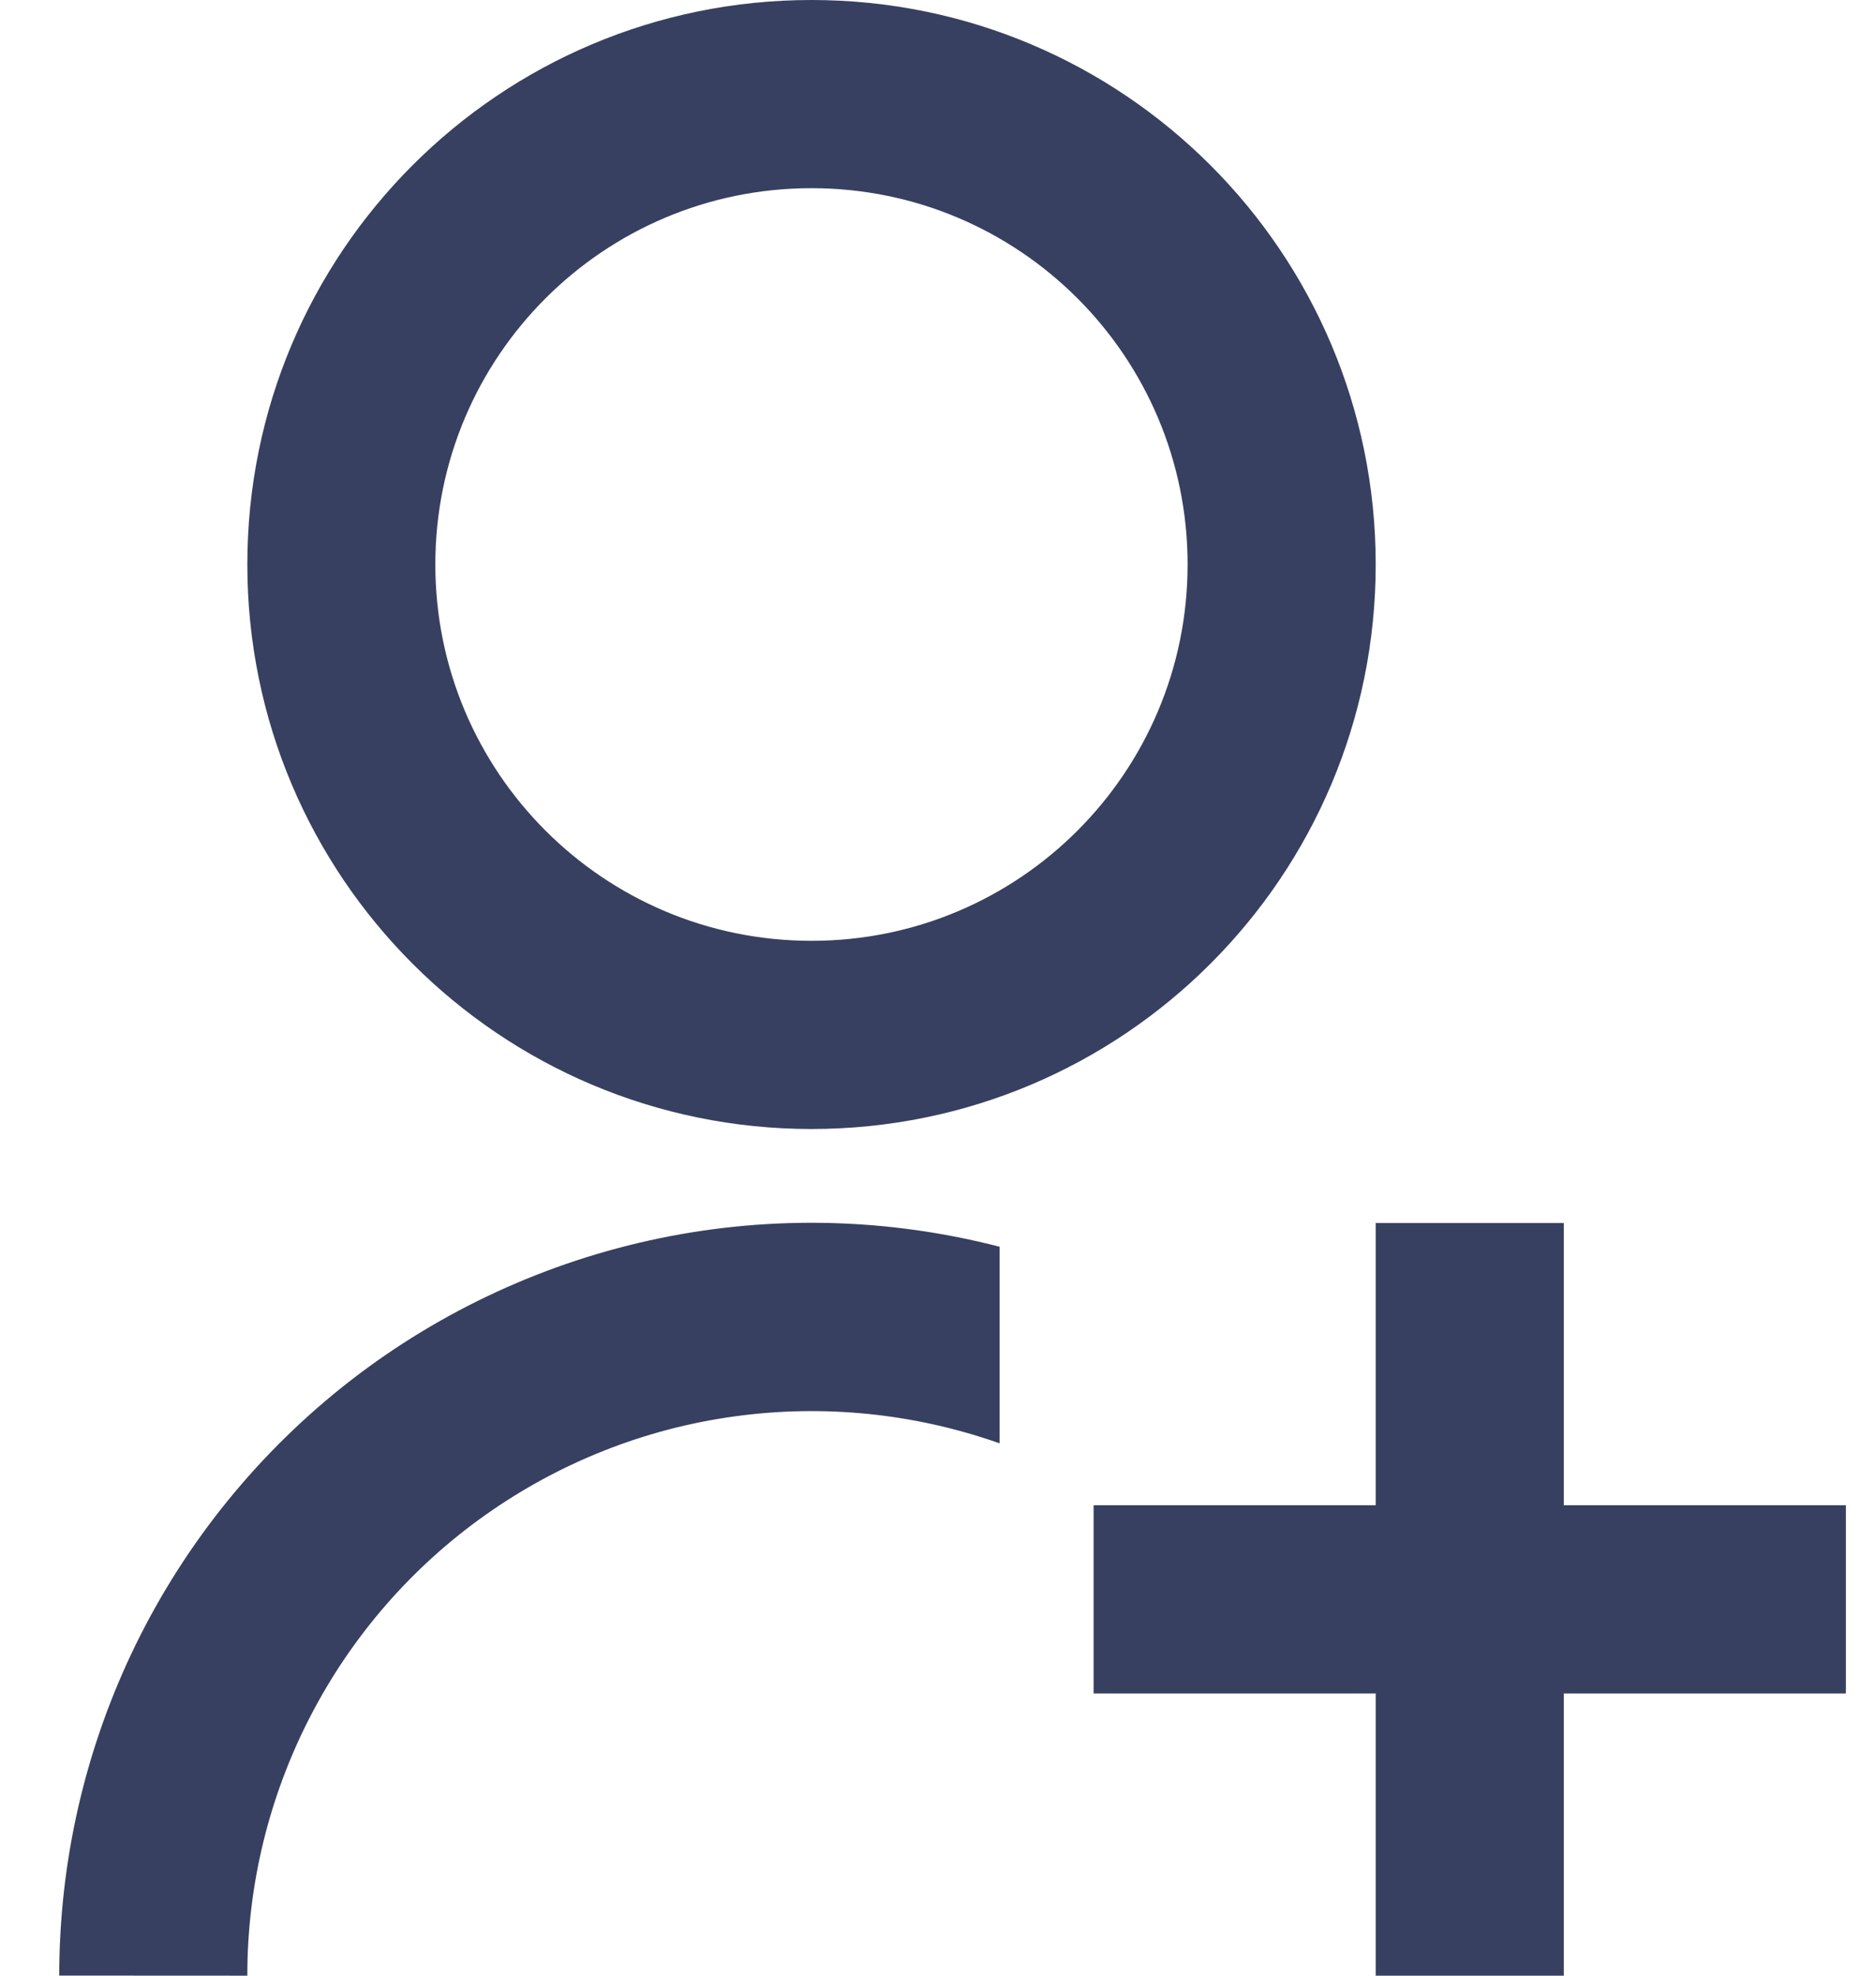 <svg width="19" height="20" viewBox="0 0 19 20" fill="none" xmlns="http://www.w3.org/2000/svg">
<path d="M10.124 12.621V14.611C9.262 14.307 8.339 14.213 7.434 14.339C6.528 14.464 5.666 14.806 4.919 15.334C4.173 15.861 3.564 16.561 3.144 17.373C2.724 18.185 2.504 19.086 2.505 20L0.6 19.999C0.6 18.836 0.865 17.689 1.377 16.644C1.889 15.6 2.633 14.687 3.552 13.974C4.472 13.262 5.542 12.77 6.681 12.535C7.82 12.3 8.998 12.33 10.124 12.621ZM8.219 11.429C5.062 11.429 2.505 8.871 2.505 5.714C2.505 2.557 5.062 0 8.219 0C11.376 0 13.933 2.557 13.933 5.714C13.933 8.871 11.376 11.429 8.219 11.429ZM8.219 9.524C10.324 9.524 12.028 7.819 12.028 5.714C12.028 3.61 10.324 1.905 8.219 1.905C6.114 1.905 4.409 3.61 4.409 5.714C4.409 7.819 6.114 9.524 8.219 9.524ZM13.933 15.238V12.381H15.838V15.238H18.695V17.143H15.838V20H13.933V17.143H11.076V15.238H13.933Z" fill="#374060"/>
</svg>
